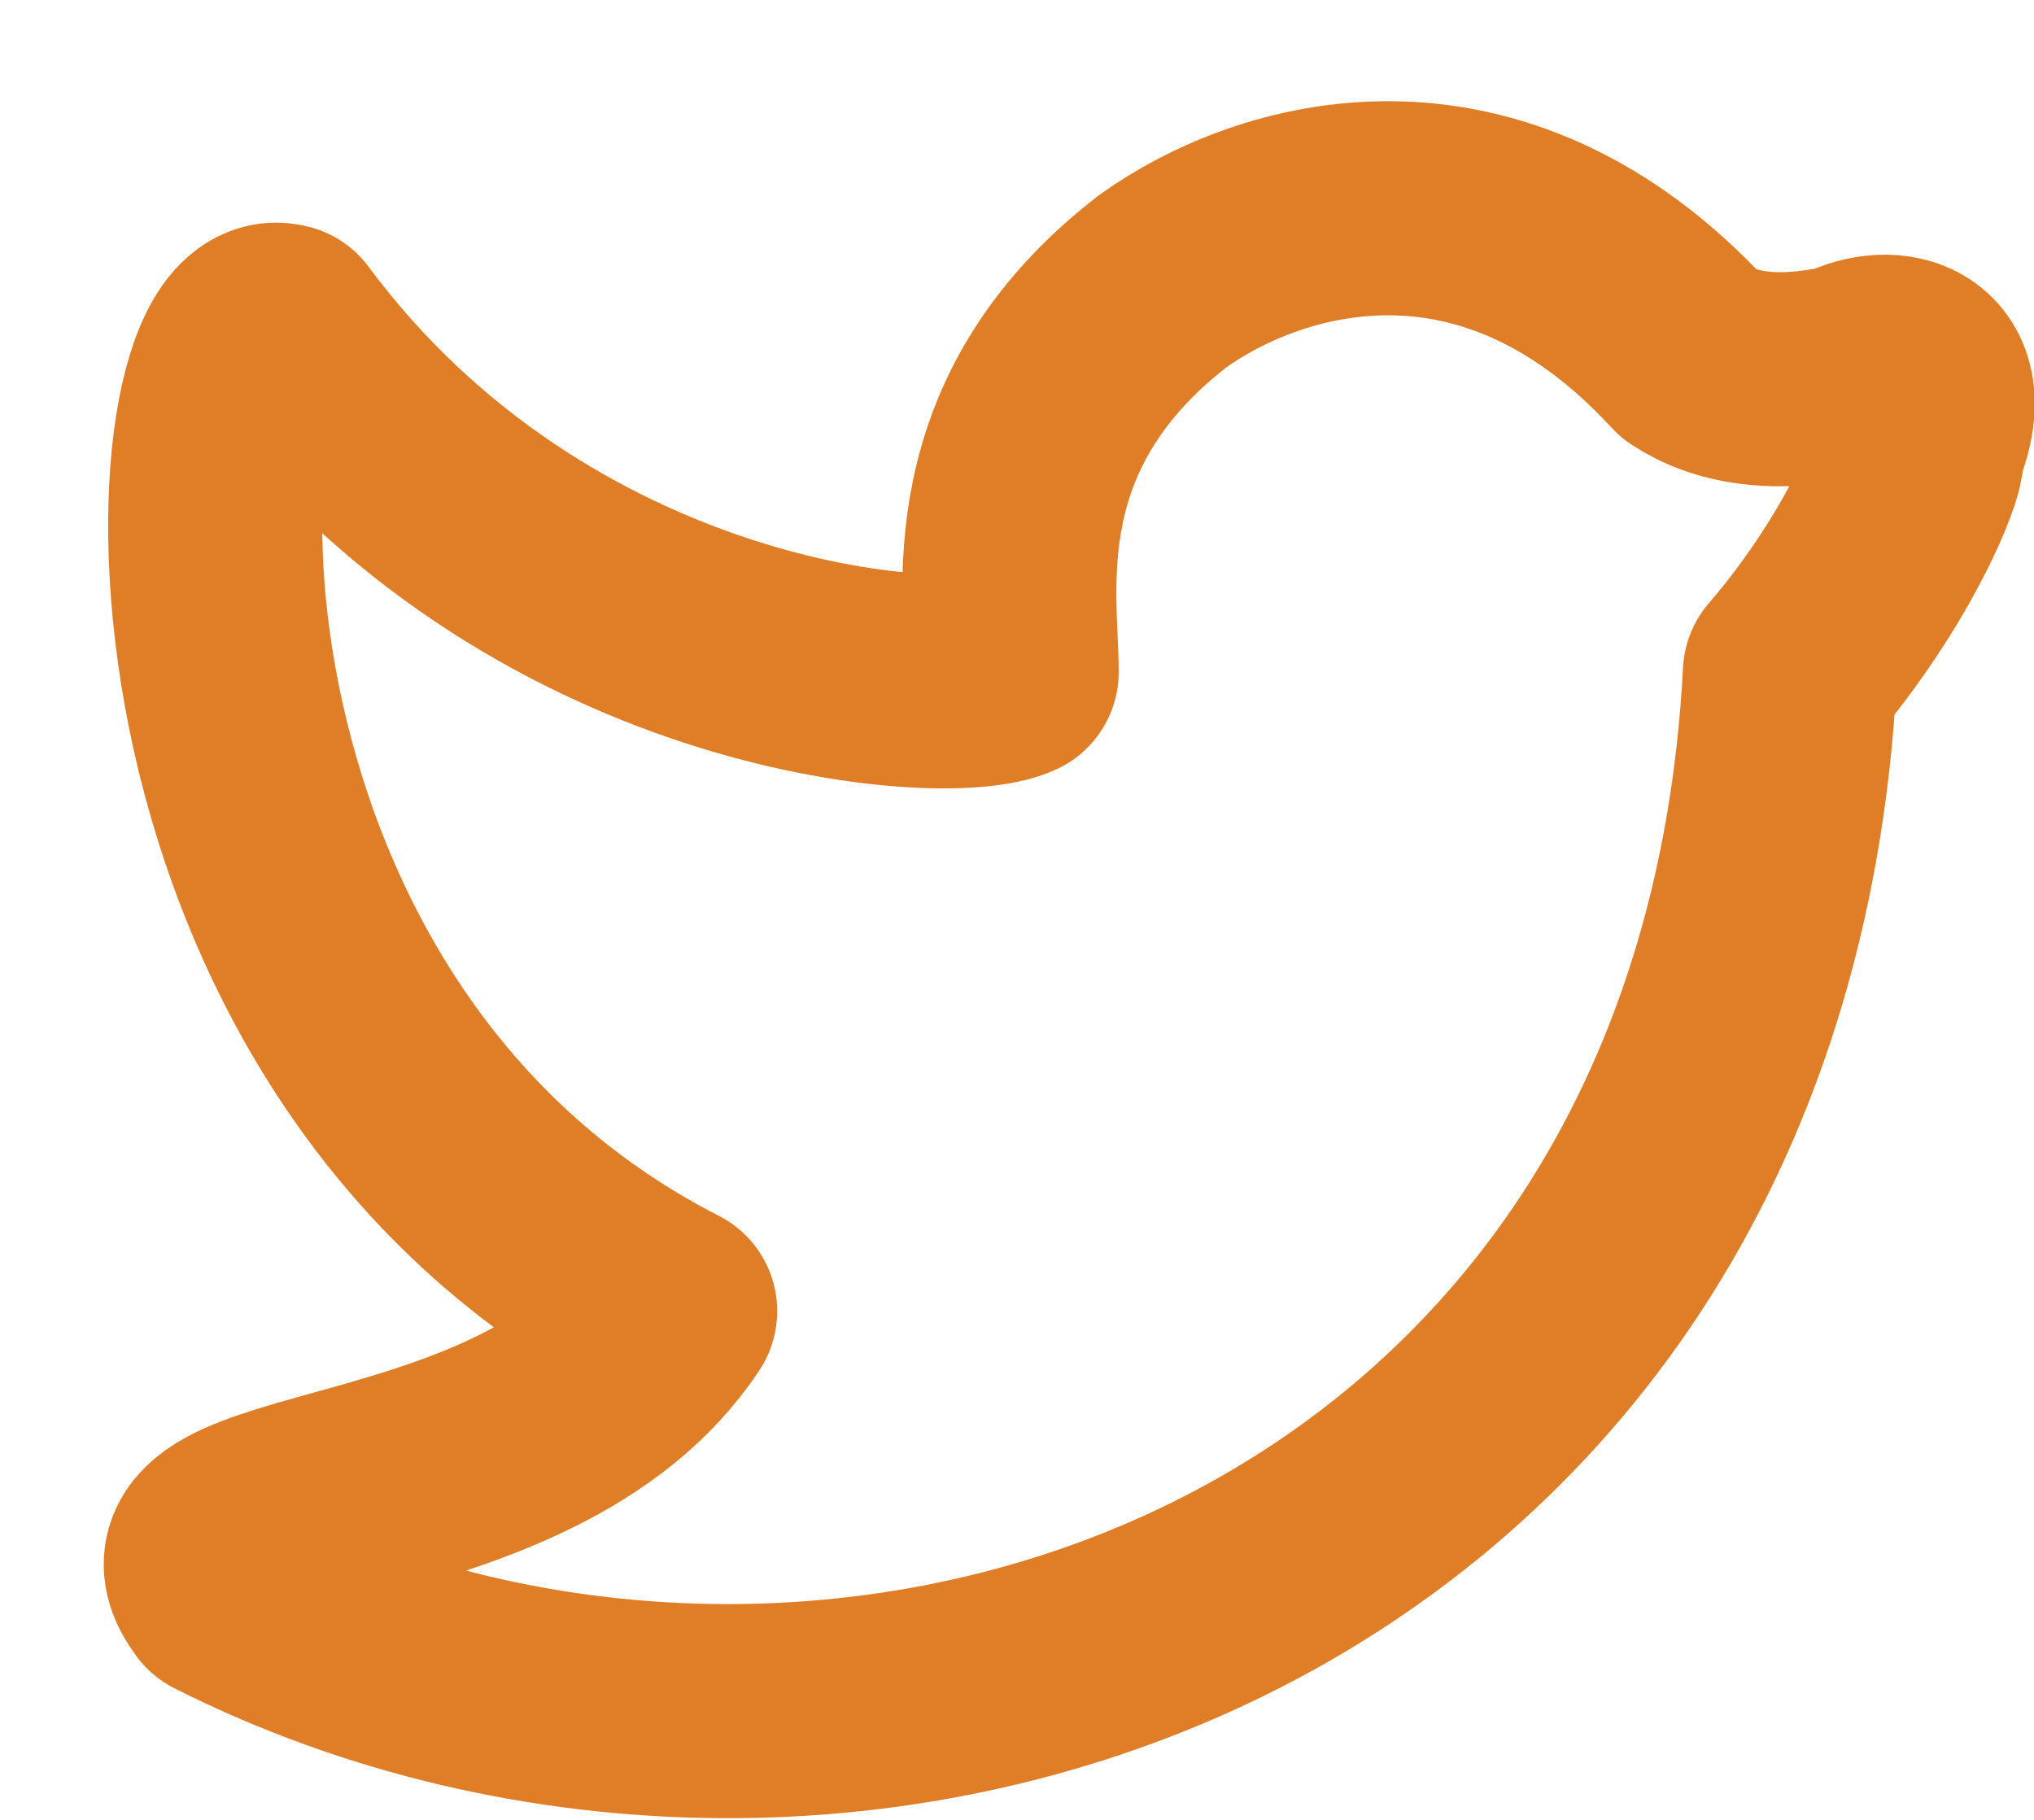 <svg width="19" height="17" viewBox="0 0 19 17" fill="none" xmlns="http://www.w3.org/2000/svg">
<path d="M17.89 4.338C17.8 4.668 17.4 5.498 16.72 6.288C16.27 14.968 7.85 17.788 2.08 14.878C1.29 13.828 4.93 14.258 6.26 12.248C1.23 9.678 1.63 2.808 2.64 3.088C5.01 6.278 8.83 6.568 9.45 6.278C9.45 5.548 9.14 3.958 10.86 2.628C11.85 1.918 13.92 1.288 15.79 3.318C16.11 3.528 16.57 3.618 17.26 3.468C17.67 3.258 18.21 3.398 17.93 4.128L17.89 4.338Z" stroke="#E07E27" stroke-width="2" stroke-linecap="round" stroke-linejoin="round"/>
</svg>
